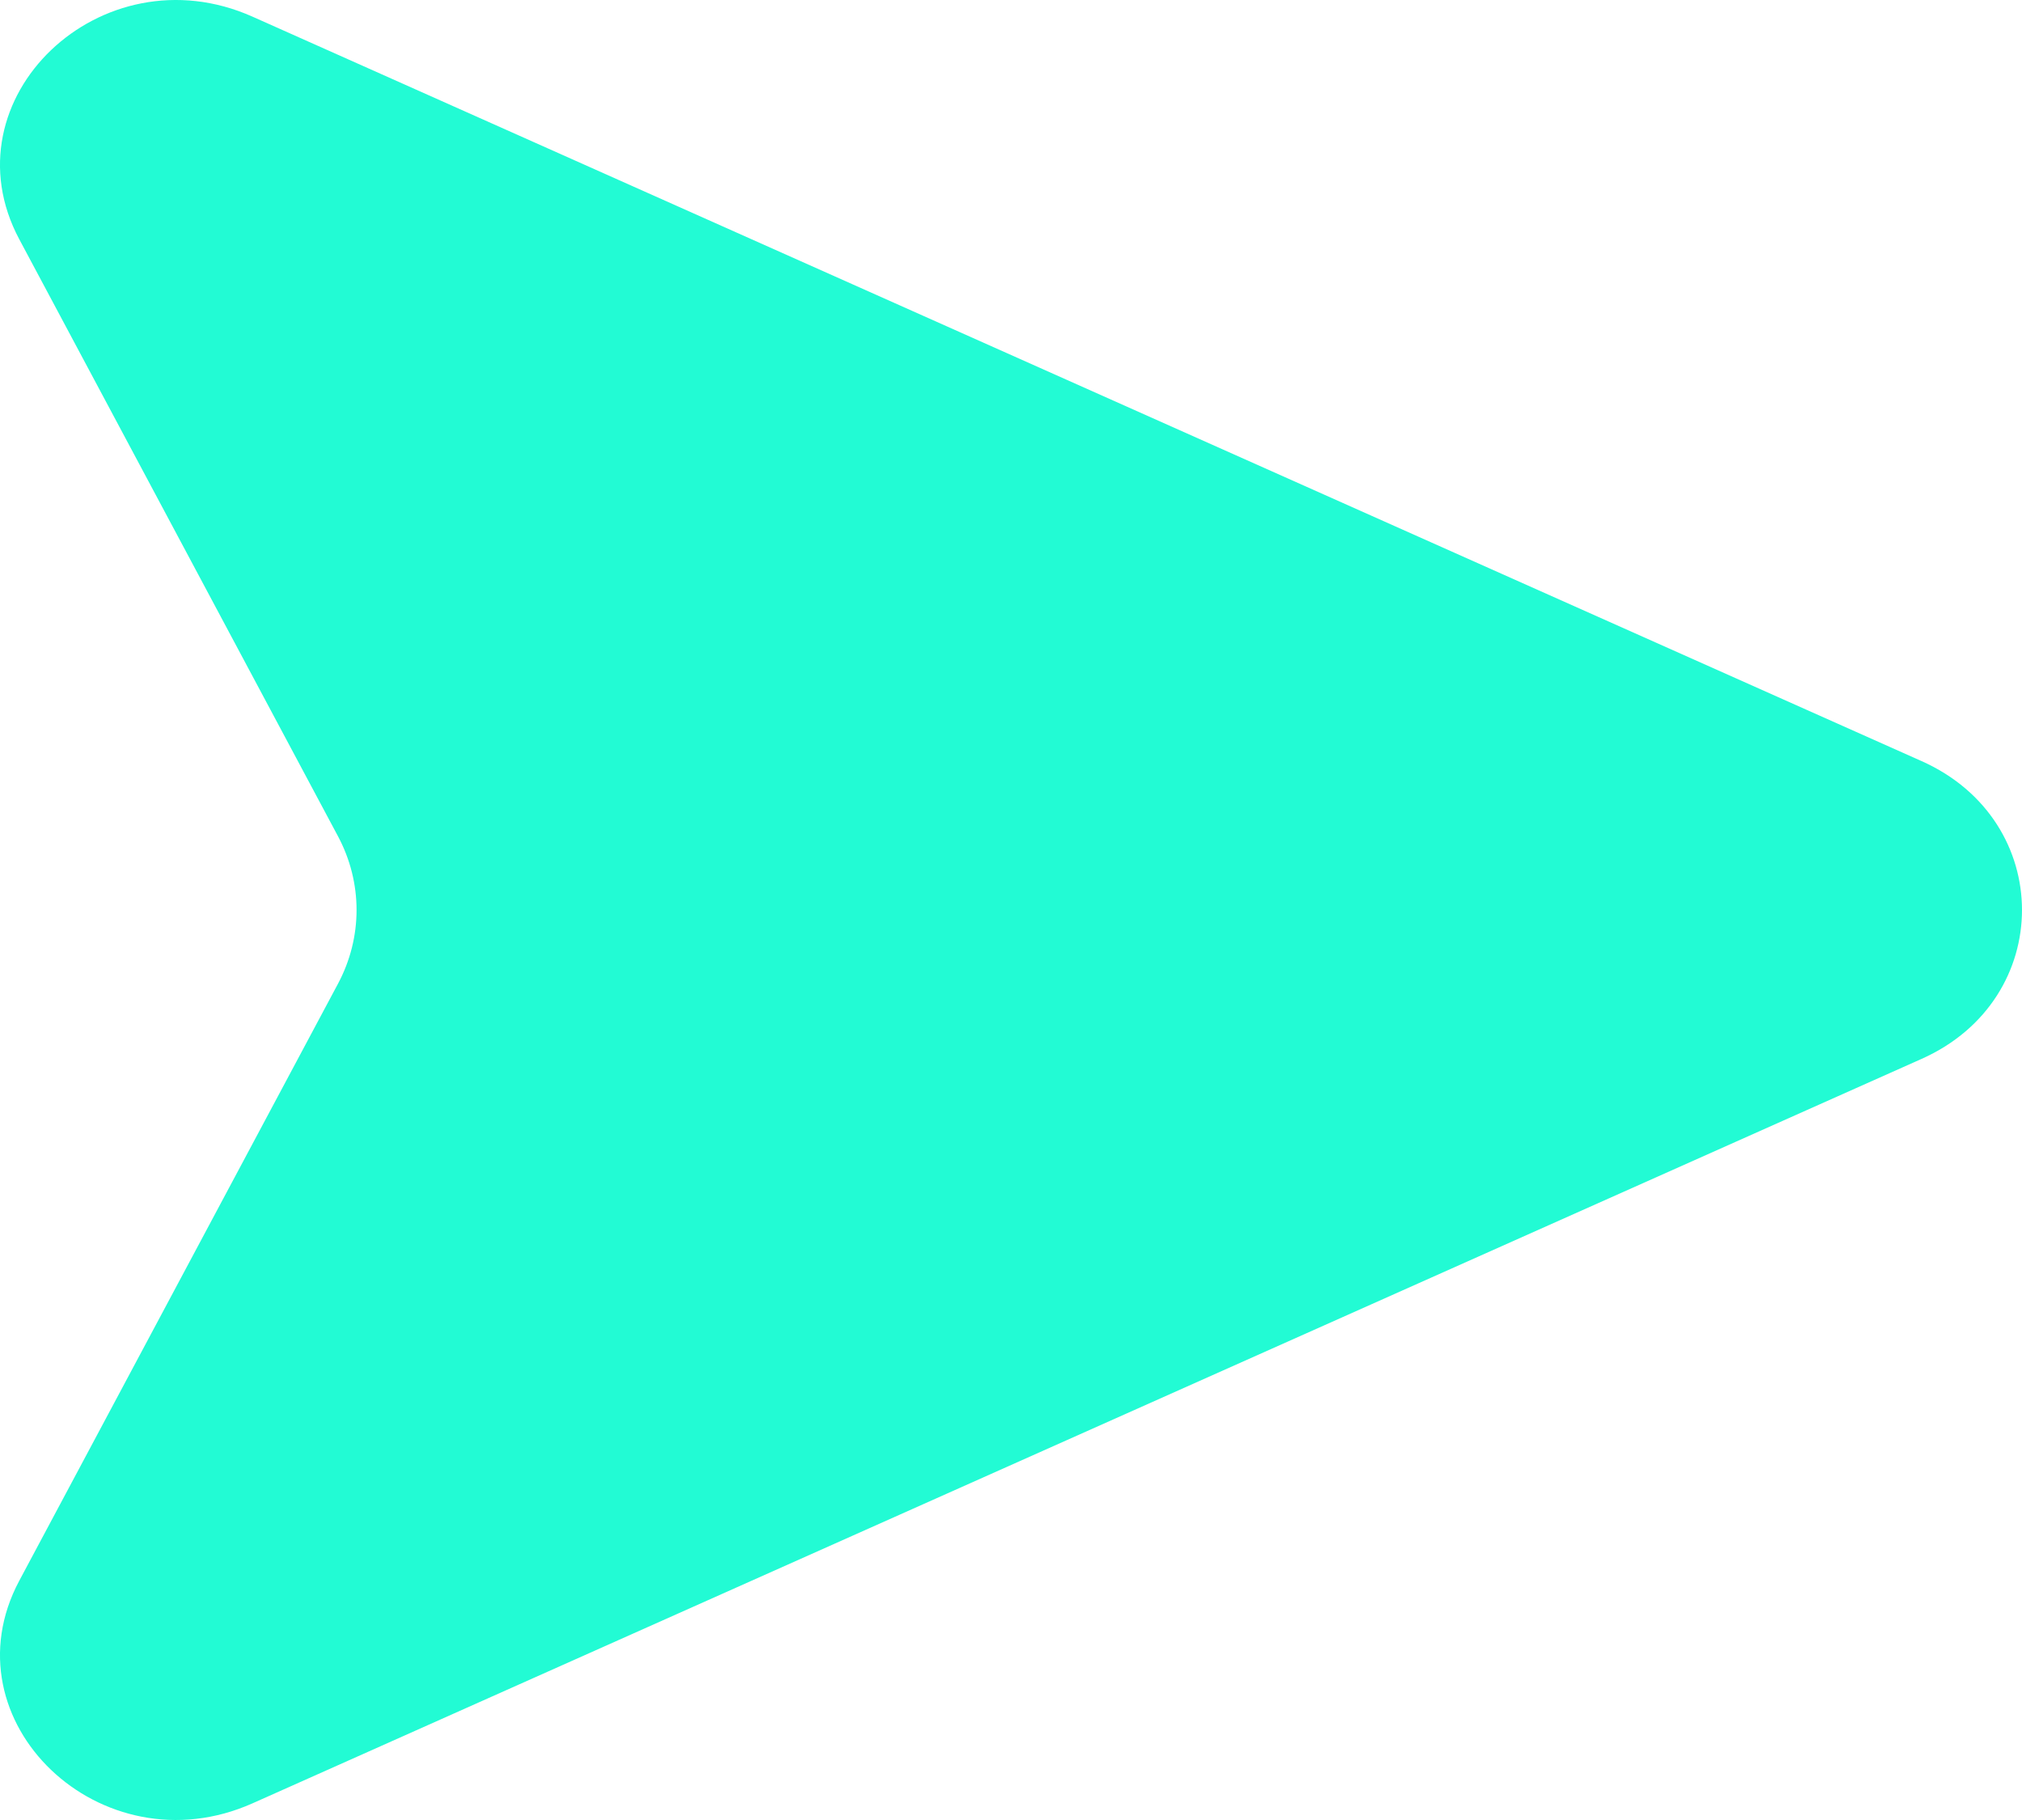 <svg width="50" height="45" viewBox="0 0 50 45" fill="none" xmlns="http://www.w3.org/2000/svg"><path d="M6.244 44.588L47.518 26.181C50.827 24.706 50.827 20.294 47.518 18.819L6.244 0.412C2.504 -1.255 -1.375 2.448 0.477 5.917L8.358 20.677C8.97 21.824 8.97 23.176 8.358 24.323L0.477 39.083C-1.375 42.552 2.504 46.255 6.244 44.588Z" fill="#22FBD4"/></svg>